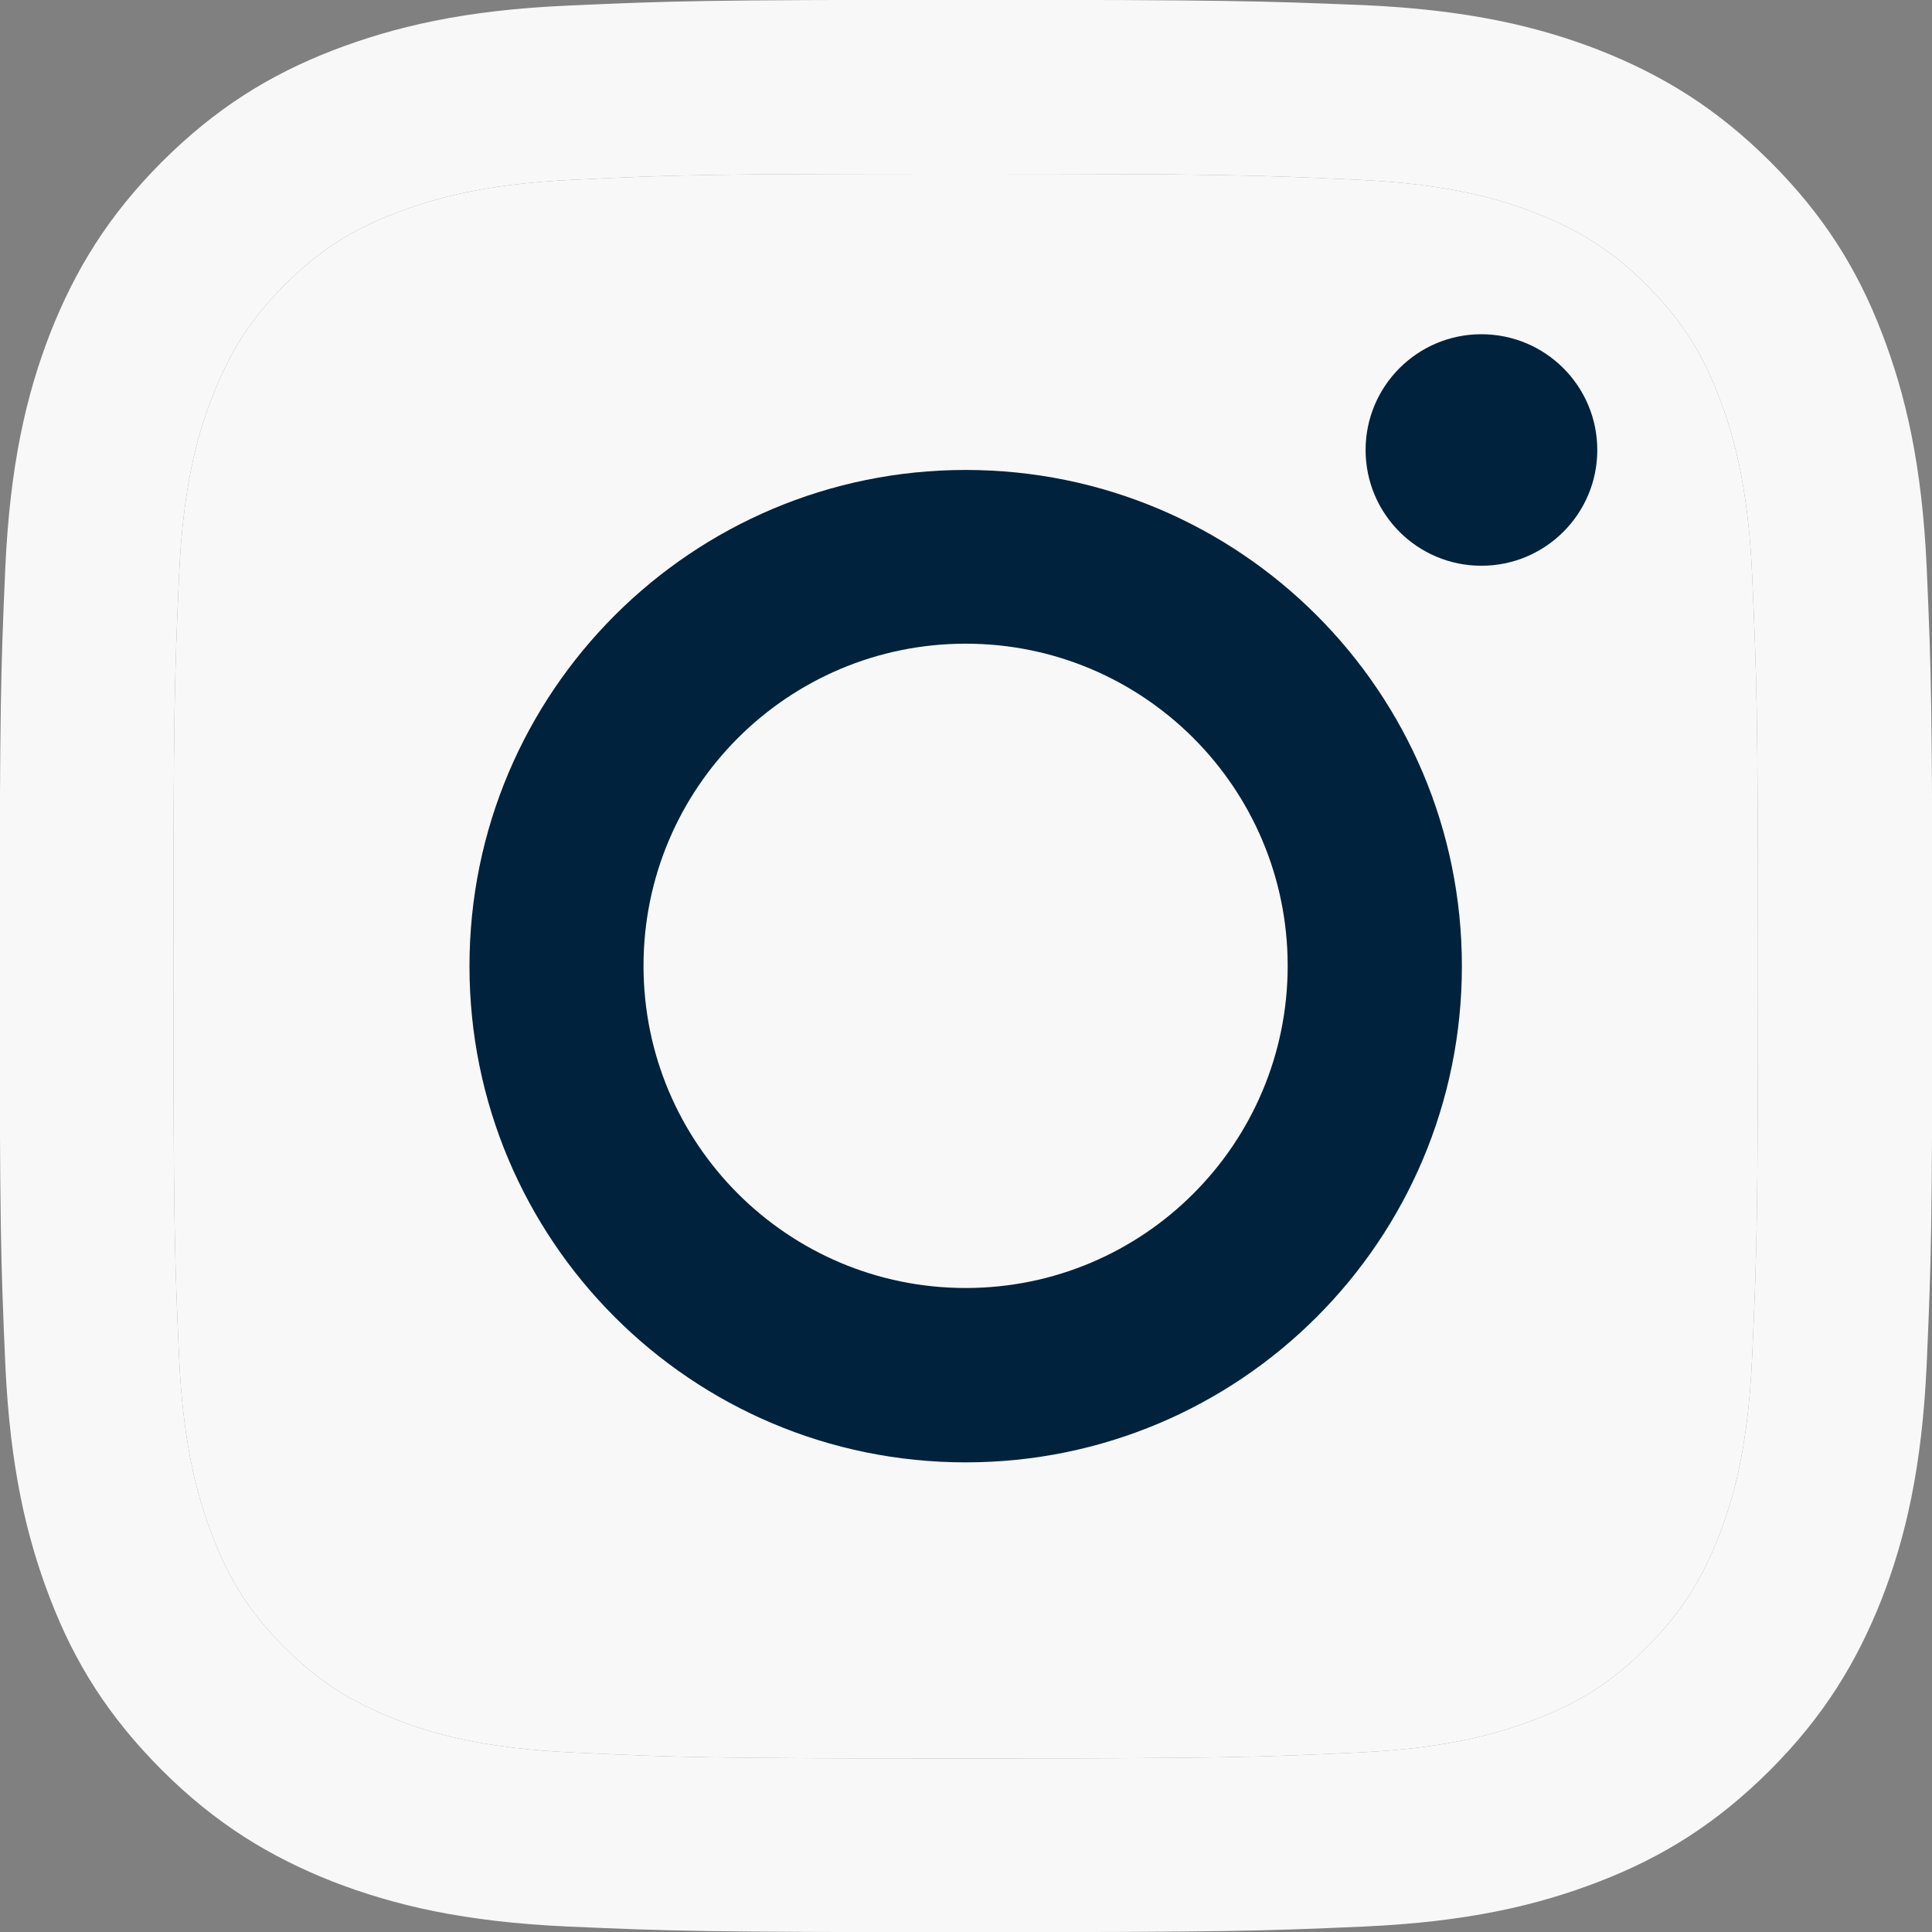 <svg viewBox="0 0 12 12" fill="none" xmlns="http://www.w3.org/2000/svg">
<rect x="0" y="0" width="12" height="12" fill="#808080" stroke="none"/>
<g id="ig">
<g id="Vector">
<path d="M5.998 1.08C7.601 1.08 7.789 1.087 8.422 1.116C9.008 1.142 9.325 1.24 9.537 1.323C9.818 1.433 10.018 1.561 10.228 1.771C10.437 1.981 10.568 2.181 10.676 2.462C10.757 2.674 10.857 2.99 10.883 3.576C10.911 4.21 10.919 4.398 10.919 6.001C10.919 7.604 10.911 7.792 10.883 8.426C10.857 9.012 10.759 9.329 10.676 9.541C10.566 9.822 10.437 10.022 10.228 10.232C10.018 10.441 9.818 10.572 9.537 10.679C9.325 10.76 9.008 10.86 8.422 10.886C7.789 10.915 7.601 10.922 5.998 10.922C4.395 10.922 4.206 10.915 3.573 10.886C2.987 10.86 2.67 10.763 2.458 10.679C2.177 10.57 1.977 10.441 1.767 10.232C1.558 10.022 1.427 9.822 1.32 9.541C1.239 9.329 1.138 9.012 1.112 8.426C1.084 7.792 1.077 7.604 1.077 6.001C1.077 4.398 1.084 4.21 1.112 3.576C1.138 2.99 1.236 2.674 1.32 2.462C1.429 2.181 1.558 1.981 1.767 1.771C1.977 1.561 2.177 1.43 2.458 1.323C2.67 1.242 2.987 1.142 3.573 1.116C4.206 1.085 4.397 1.08 5.998 1.08ZM5.998 -0.001C4.368 -0.001 4.163 0.006 3.523 0.035C2.884 0.063 2.449 0.166 2.067 0.313C1.672 0.466 1.339 0.673 1.005 1.006C0.672 1.34 0.467 1.676 0.312 2.069C0.164 2.45 0.062 2.886 0.033 3.526C0.005 4.165 -0.002 4.37 -0.002 5.999C-0.002 7.628 0.005 7.833 0.033 8.474C0.062 9.112 0.164 9.548 0.312 9.931C0.464 10.327 0.672 10.66 1.005 10.994C1.339 11.327 1.674 11.532 2.067 11.687C2.449 11.835 2.884 11.937 3.525 11.966C4.166 11.994 4.368 12.001 6 12.001C7.632 12.001 7.834 11.994 8.475 11.966C9.113 11.937 9.549 11.835 9.932 11.687C10.328 11.534 10.661 11.327 10.995 10.994C11.328 10.66 11.533 10.324 11.688 9.931C11.836 9.55 11.938 9.114 11.967 8.474C11.995 7.833 12.002 7.63 12.002 5.999C12.002 4.367 11.995 4.165 11.967 3.524C11.938 2.886 11.836 2.45 11.688 2.066C11.536 1.671 11.328 1.337 10.995 1.004C10.661 0.671 10.325 0.466 9.932 0.311C9.551 0.163 9.115 0.061 8.475 0.032C7.832 0.006 7.627 -0.001 5.998 -0.001Z" fill="#F8F8F8"/>
<path d="M5.998 1.08C7.601 1.08 7.789 1.087 8.422 1.116C9.008 1.142 9.325 1.24 9.537 1.323C9.818 1.433 10.018 1.561 10.228 1.771C10.437 1.981 10.568 2.181 10.676 2.462C10.757 2.674 10.857 2.99 10.883 3.576C10.911 4.21 10.919 4.398 10.919 6.001C10.919 7.604 10.911 7.792 10.883 8.426C10.857 9.012 10.759 9.329 10.676 9.541C10.566 9.822 10.437 10.022 10.228 10.232C10.018 10.441 9.818 10.572 9.537 10.679C9.325 10.76 9.008 10.86 8.422 10.886C7.789 10.915 7.601 10.922 5.998 10.922C4.395 10.922 4.206 10.915 3.573 10.886C2.987 10.86 2.67 10.763 2.458 10.679C2.177 10.57 1.977 10.441 1.767 10.232C1.558 10.022 1.427 9.822 1.32 9.541C1.239 9.329 1.138 9.012 1.112 8.426C1.084 7.792 1.077 7.604 1.077 6.001C1.077 4.398 1.084 4.21 1.112 3.576C1.138 2.99 1.236 2.674 1.32 2.462C1.429 2.181 1.558 1.981 1.767 1.771C1.977 1.561 2.177 1.43 2.458 1.323C2.67 1.242 2.987 1.142 3.573 1.116C4.206 1.085 4.397 1.08 5.998 1.08Z" fill="#F8F8F8"/>
</g>
<path id="Vector_2" d="M5.998 2.919C4.297 2.919 2.916 4.298 2.916 6.001C2.916 7.704 4.295 9.083 5.998 9.083C7.701 9.083 9.08 7.704 9.08 6.001C9.08 4.298 7.701 2.919 5.998 2.919ZM5.998 8C4.893 8 3.997 7.104 3.997 5.999C3.997 4.894 4.893 3.998 5.998 3.998C7.103 3.998 7.998 4.894 7.998 5.999C7.998 7.104 7.103 8 5.998 8Z" fill="#00223C"/>
<path id="Vector_3" d="M9.201 3.514C9.599 3.514 9.921 3.192 9.921 2.795C9.921 2.398 9.599 2.076 9.201 2.076C8.804 2.076 8.482 2.398 8.482 2.795C8.482 3.192 8.804 3.514 9.201 3.514Z" fill="#00223C"/>
</g>
</svg>
